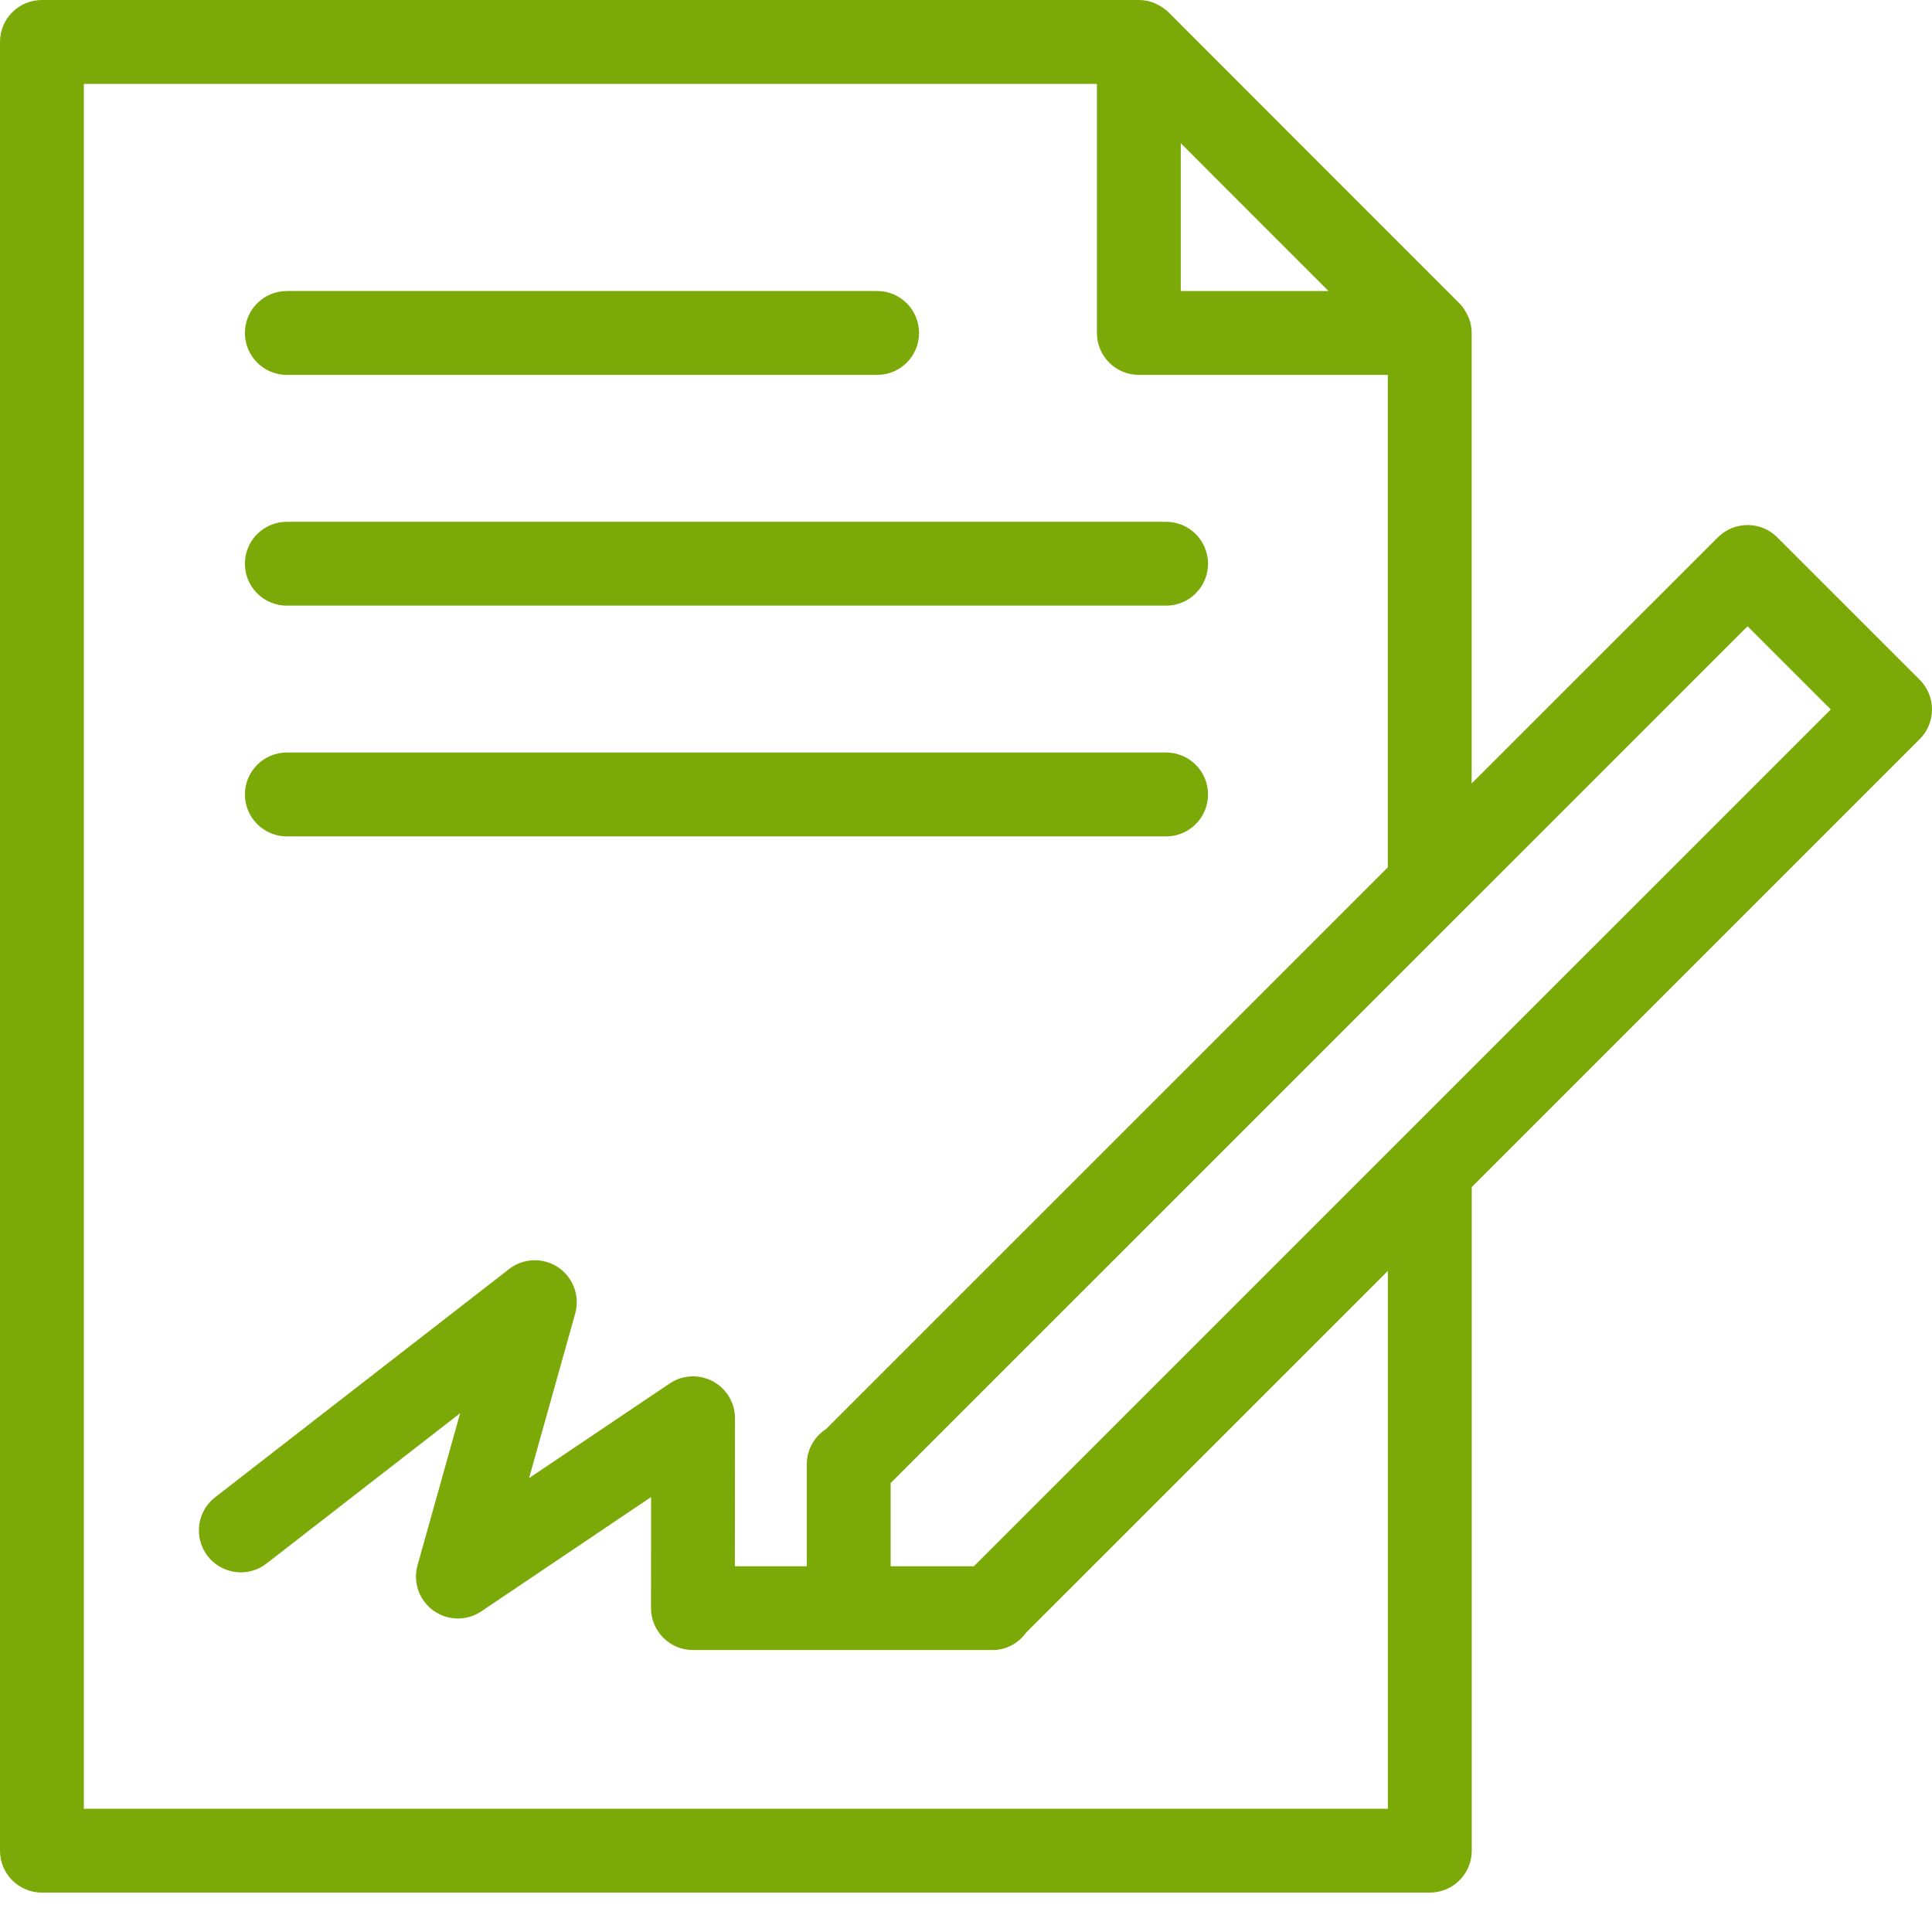 <?xml version="1.0" encoding="UTF-8"?> <svg xmlns="http://www.w3.org/2000/svg" width="48" height="48" viewBox="0 0 48 48" fill="none"> <path d="M7.127 9.314H21.792C22.368 9.314 22.834 8.848 22.834 8.272C22.834 7.697 22.368 7.23 21.792 7.23H7.127C6.551 7.23 6.085 7.697 6.085 8.272C6.085 8.848 6.551 9.314 7.127 9.314Z" fill="#7BA908"></path> <path d="M7.127 15.047H28.971C29.547 15.047 30.013 14.581 30.013 14.006C30.013 13.43 29.547 12.964 28.971 12.964H7.127C6.551 12.964 6.085 13.43 6.085 14.006C6.085 14.581 6.551 15.047 7.127 15.047Z" fill="#7BA908"></path> <path d="M7.127 20.78H28.971C29.547 20.78 30.013 20.314 30.013 19.738C30.013 19.163 29.547 18.696 28.971 18.696H7.127C6.551 18.696 6.085 19.163 6.085 19.738C6.085 20.314 6.551 20.78 7.127 20.78Z" fill="#7BA908"></path> <path d="M48 17.626C48 17.35 47.891 17.084 47.695 16.889L44.154 13.349C43.748 12.943 43.088 12.943 42.681 13.349L36.563 19.465V8.272C36.563 8.206 36.556 8.14 36.544 8.076C36.543 8.074 36.543 8.071 36.543 8.068C36.525 7.98 36.493 7.897 36.454 7.817C36.443 7.796 36.433 7.777 36.422 7.757C36.377 7.677 36.324 7.602 36.258 7.536L29.031 0.305C28.965 0.24 28.89 0.188 28.811 0.142C28.791 0.13 28.771 0.119 28.75 0.109C28.67 0.07 28.586 0.037 28.498 0.02C28.497 0.02 28.496 0.02 28.495 0.02C28.43 0.007 28.362 0 28.294 0H1.042C0.465 0 0 0.466 0 1.042V45.98C0 46.555 0.465 47.021 1.042 47.021H35.523C36.099 47.021 36.565 46.555 36.565 45.98V29.492L47.695 18.362C47.891 18.167 48 17.902 48 17.626ZM33.008 7.231H29.336V3.558L33.008 7.231ZM34.48 44.938H2.083V2.084H27.253V8.272C27.253 8.848 27.718 9.314 28.294 9.314H34.48V21.549L20.523 35.504C20.229 35.694 20.044 36.022 20.044 36.381V38.913H18.258L18.261 35.237C18.261 34.852 18.048 34.498 17.708 34.317C17.368 34.137 16.956 34.157 16.637 34.373L13.144 36.724L14.291 32.634C14.412 32.201 14.242 31.739 13.869 31.488C13.496 31.237 13.004 31.253 12.649 31.529L5.344 37.2C4.89 37.552 4.808 38.207 5.16 38.661C5.513 39.115 6.166 39.2 6.622 38.845L11.432 35.111L10.374 38.888C10.256 39.309 10.412 39.758 10.767 40.014C11.12 40.269 11.596 40.278 11.959 40.033L16.176 37.194L16.174 39.953C16.174 40.23 16.284 40.494 16.48 40.69C16.675 40.885 16.94 40.995 17.216 40.995H21.087H21.427H24.661C24.998 40.995 25.304 40.827 25.495 40.56L34.481 31.575V44.938H34.48ZM24.196 38.913H22.128V36.846L43.418 15.559L45.485 17.626L24.196 38.913Z" fill="#7BA908"></path> </svg> 